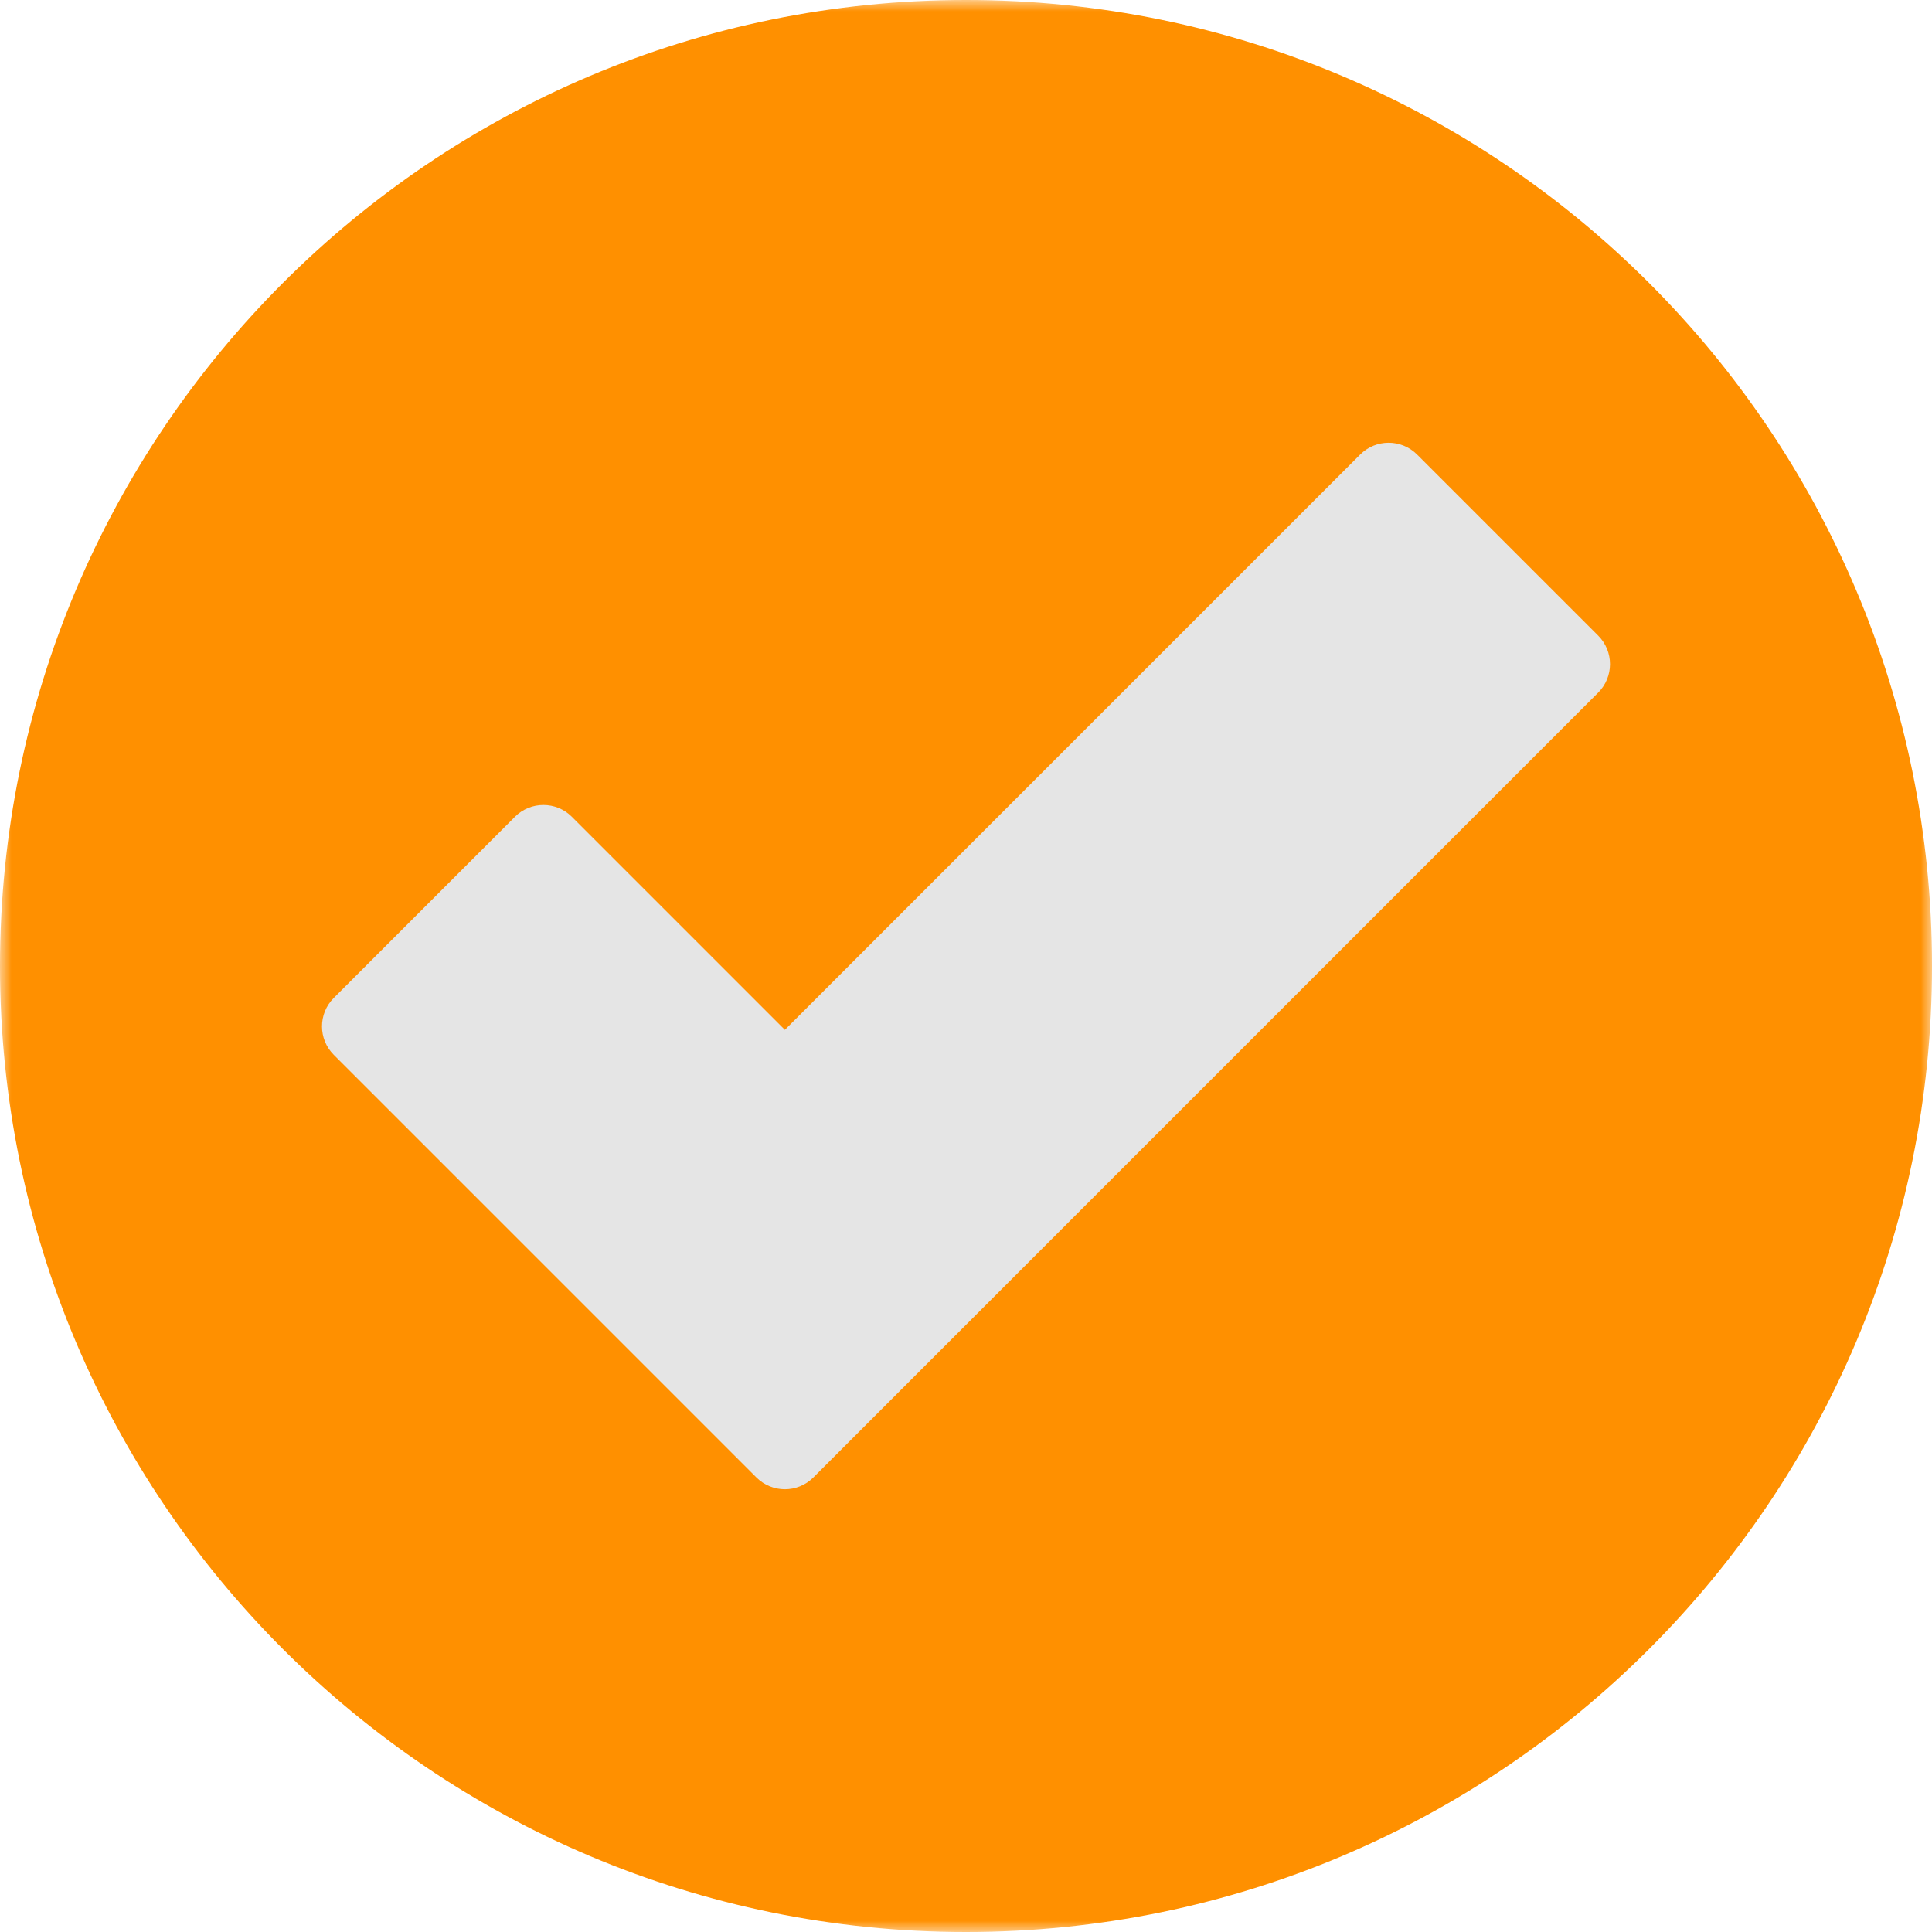 <svg width="84" height="84" viewBox="0 0 84 84" fill="none" xmlns="http://www.w3.org/2000/svg">
<mask id="mask0_275_227" style="mask-type:luminance" maskUnits="userSpaceOnUse" x="0" y="0" width="84" height="84">
<path d="M0 0H84V84H0V0Z" fill="white"/>
</mask>
<g mask="url(#mask0_275_227)">
<path d="M84 42C84 65.196 65.196 84 42 84C18.804 84 0 65.196 0 42C0 18.804 18.804 0 42 0C65.196 0 84 18.804 84 42Z" fill="#FF9000"/>
</g>
<path fill-rule="evenodd" clip-rule="evenodd" d="M61.613 19.763C60.929 19.079 59.821 19.079 59.138 19.763L34.125 44.775L24.863 35.512C24.179 34.829 23.071 34.829 22.388 35.512L14.513 43.387C13.829 44.071 13.829 45.179 14.513 45.863L32.888 64.238C33.571 64.921 34.679 64.921 35.363 64.238L69.488 30.113C70.171 29.429 70.171 28.321 69.488 27.637L61.613 19.763Z" fill="#E5E5E5"/>
</svg>
